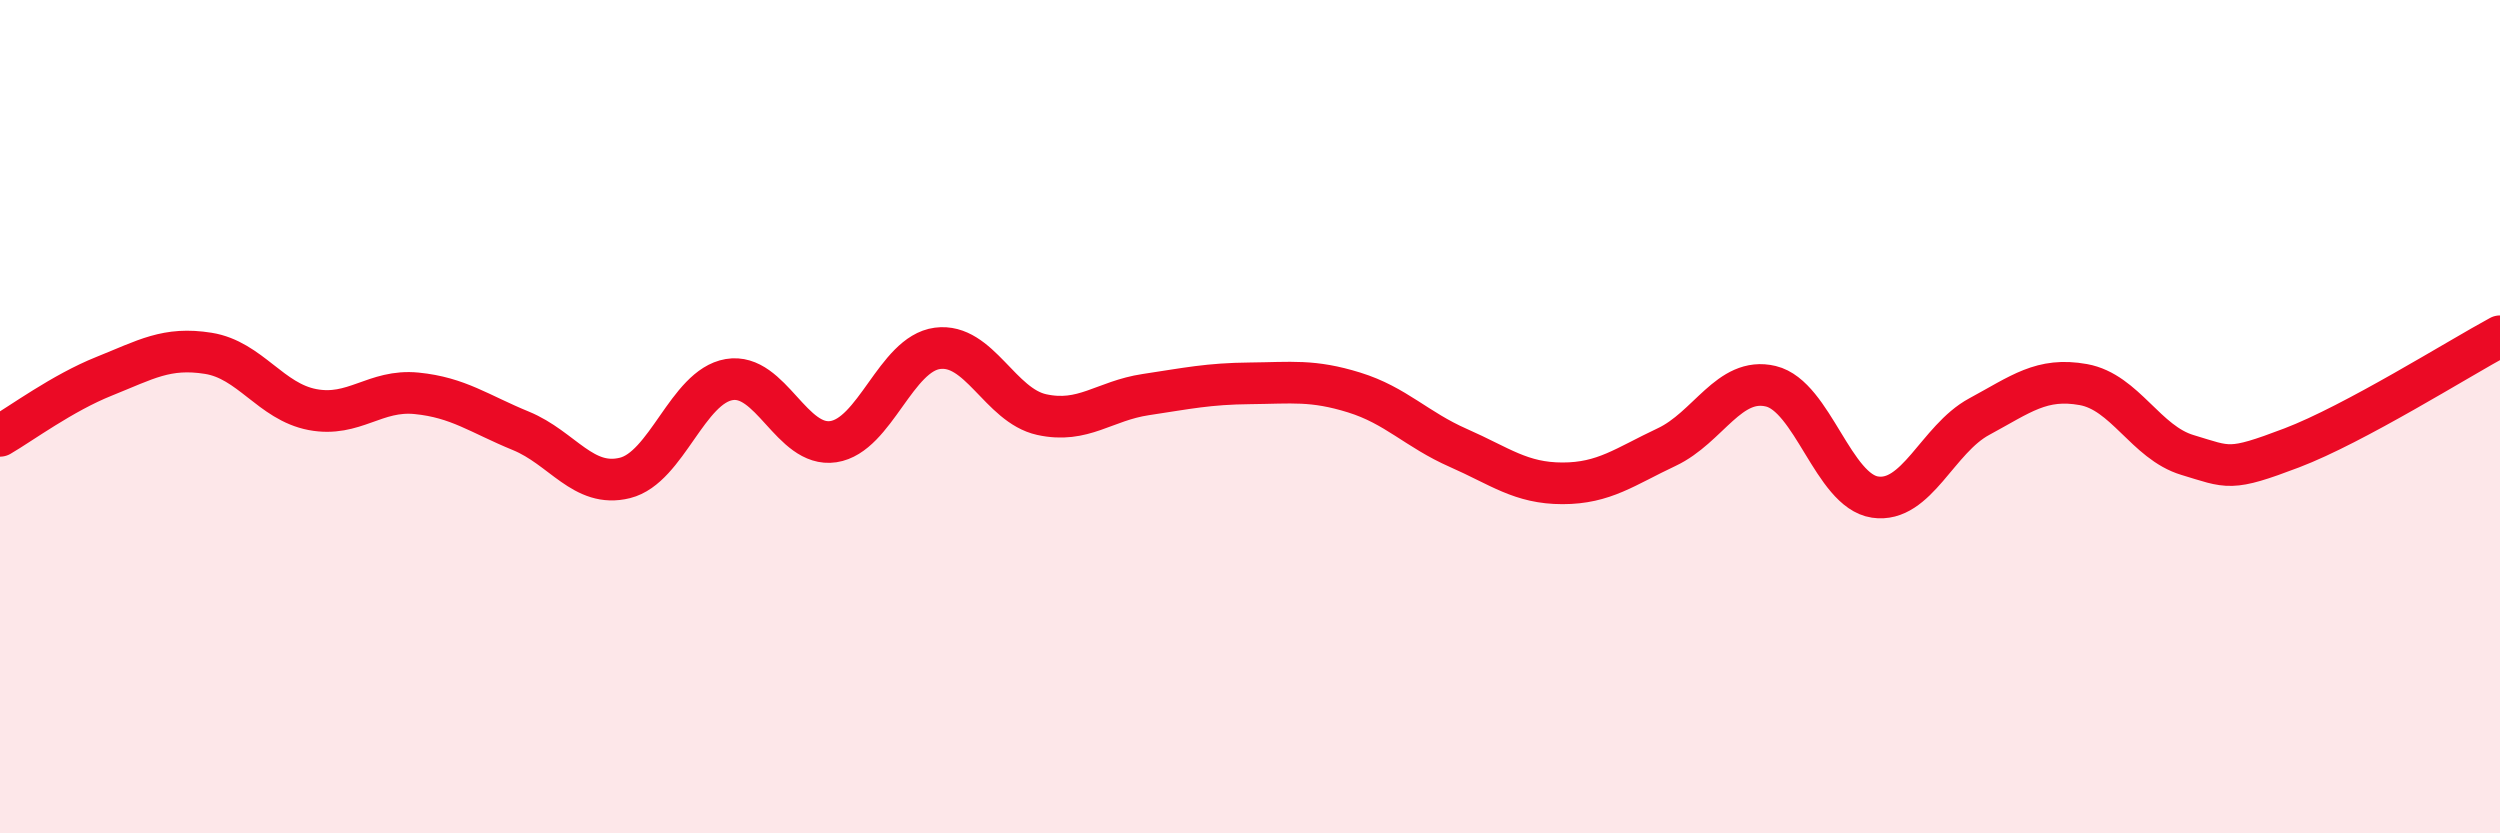 
    <svg width="60" height="20" viewBox="0 0 60 20" xmlns="http://www.w3.org/2000/svg">
      <path
        d="M 0,10.46 C 0.5,10.17 1.5,9.43 2.5,9.03 C 3.5,8.63 4,8.32 5,8.48 C 6,8.64 6.5,9.64 7.5,9.83 C 8.5,10.02 9,9.34 10,9.44 C 11,9.54 11.5,9.93 12.5,10.34 C 13.5,10.75 14,11.72 15,11.47 C 16,11.22 16.5,9.28 17.5,9.11 C 18.5,8.94 19,10.75 20,10.6 C 21,10.45 21.5,8.49 22.5,8.36 C 23.5,8.23 24,9.73 25,9.95 C 26,10.17 26.5,9.62 27.5,9.47 C 28.5,9.32 29,9.21 30,9.2 C 31,9.19 31.5,9.11 32.5,9.42 C 33.5,9.73 34,10.31 35,10.75 C 36,11.19 36.5,11.6 37.5,11.6 C 38.5,11.6 39,11.2 40,10.73 C 41,10.26 41.5,9.03 42.5,9.27 C 43.5,9.51 44,11.78 45,11.93 C 46,12.08 46.5,10.54 47.5,10 C 48.5,9.46 49,9.05 50,9.23 C 51,9.41 51.5,10.62 52.5,10.92 C 53.5,11.22 53.5,11.32 55,10.75 C 56.5,10.18 59,8.61 60,8.07L60 20L0 20Z"
        fill="#EB0A25"
        opacity="0.1"
        stroke-linecap="round"
        stroke-linejoin="round"
      />
      <path
        d="M 0,10.46 C 0.5,10.17 1.5,9.43 2.5,9.03 C 3.5,8.63 4,8.32 5,8.48 C 6,8.64 6.5,9.64 7.5,9.83 C 8.5,10.02 9,9.34 10,9.44 C 11,9.54 11.5,9.93 12.5,10.34 C 13.5,10.75 14,11.72 15,11.47 C 16,11.22 16.5,9.28 17.5,9.11 C 18.5,8.94 19,10.75 20,10.6 C 21,10.45 21.5,8.49 22.5,8.36 C 23.5,8.23 24,9.73 25,9.95 C 26,10.17 26.5,9.62 27.5,9.47 C 28.5,9.32 29,9.21 30,9.2 C 31,9.19 31.5,9.11 32.5,9.42 C 33.5,9.73 34,10.31 35,10.75 C 36,11.19 36.5,11.6 37.5,11.6 C 38.5,11.6 39,11.2 40,10.73 C 41,10.26 41.5,9.03 42.5,9.27 C 43.5,9.51 44,11.78 45,11.93 C 46,12.08 46.5,10.54 47.5,10 C 48.5,9.46 49,9.05 50,9.23 C 51,9.41 51.5,10.62 52.5,10.92 C 53.5,11.22 53.5,11.32 55,10.75 C 56.5,10.18 59,8.61 60,8.07"
        stroke="#EB0A25"
        stroke-width="1"
        fill="none"
        stroke-linecap="round"
        stroke-linejoin="round"
      />
    </svg>
  